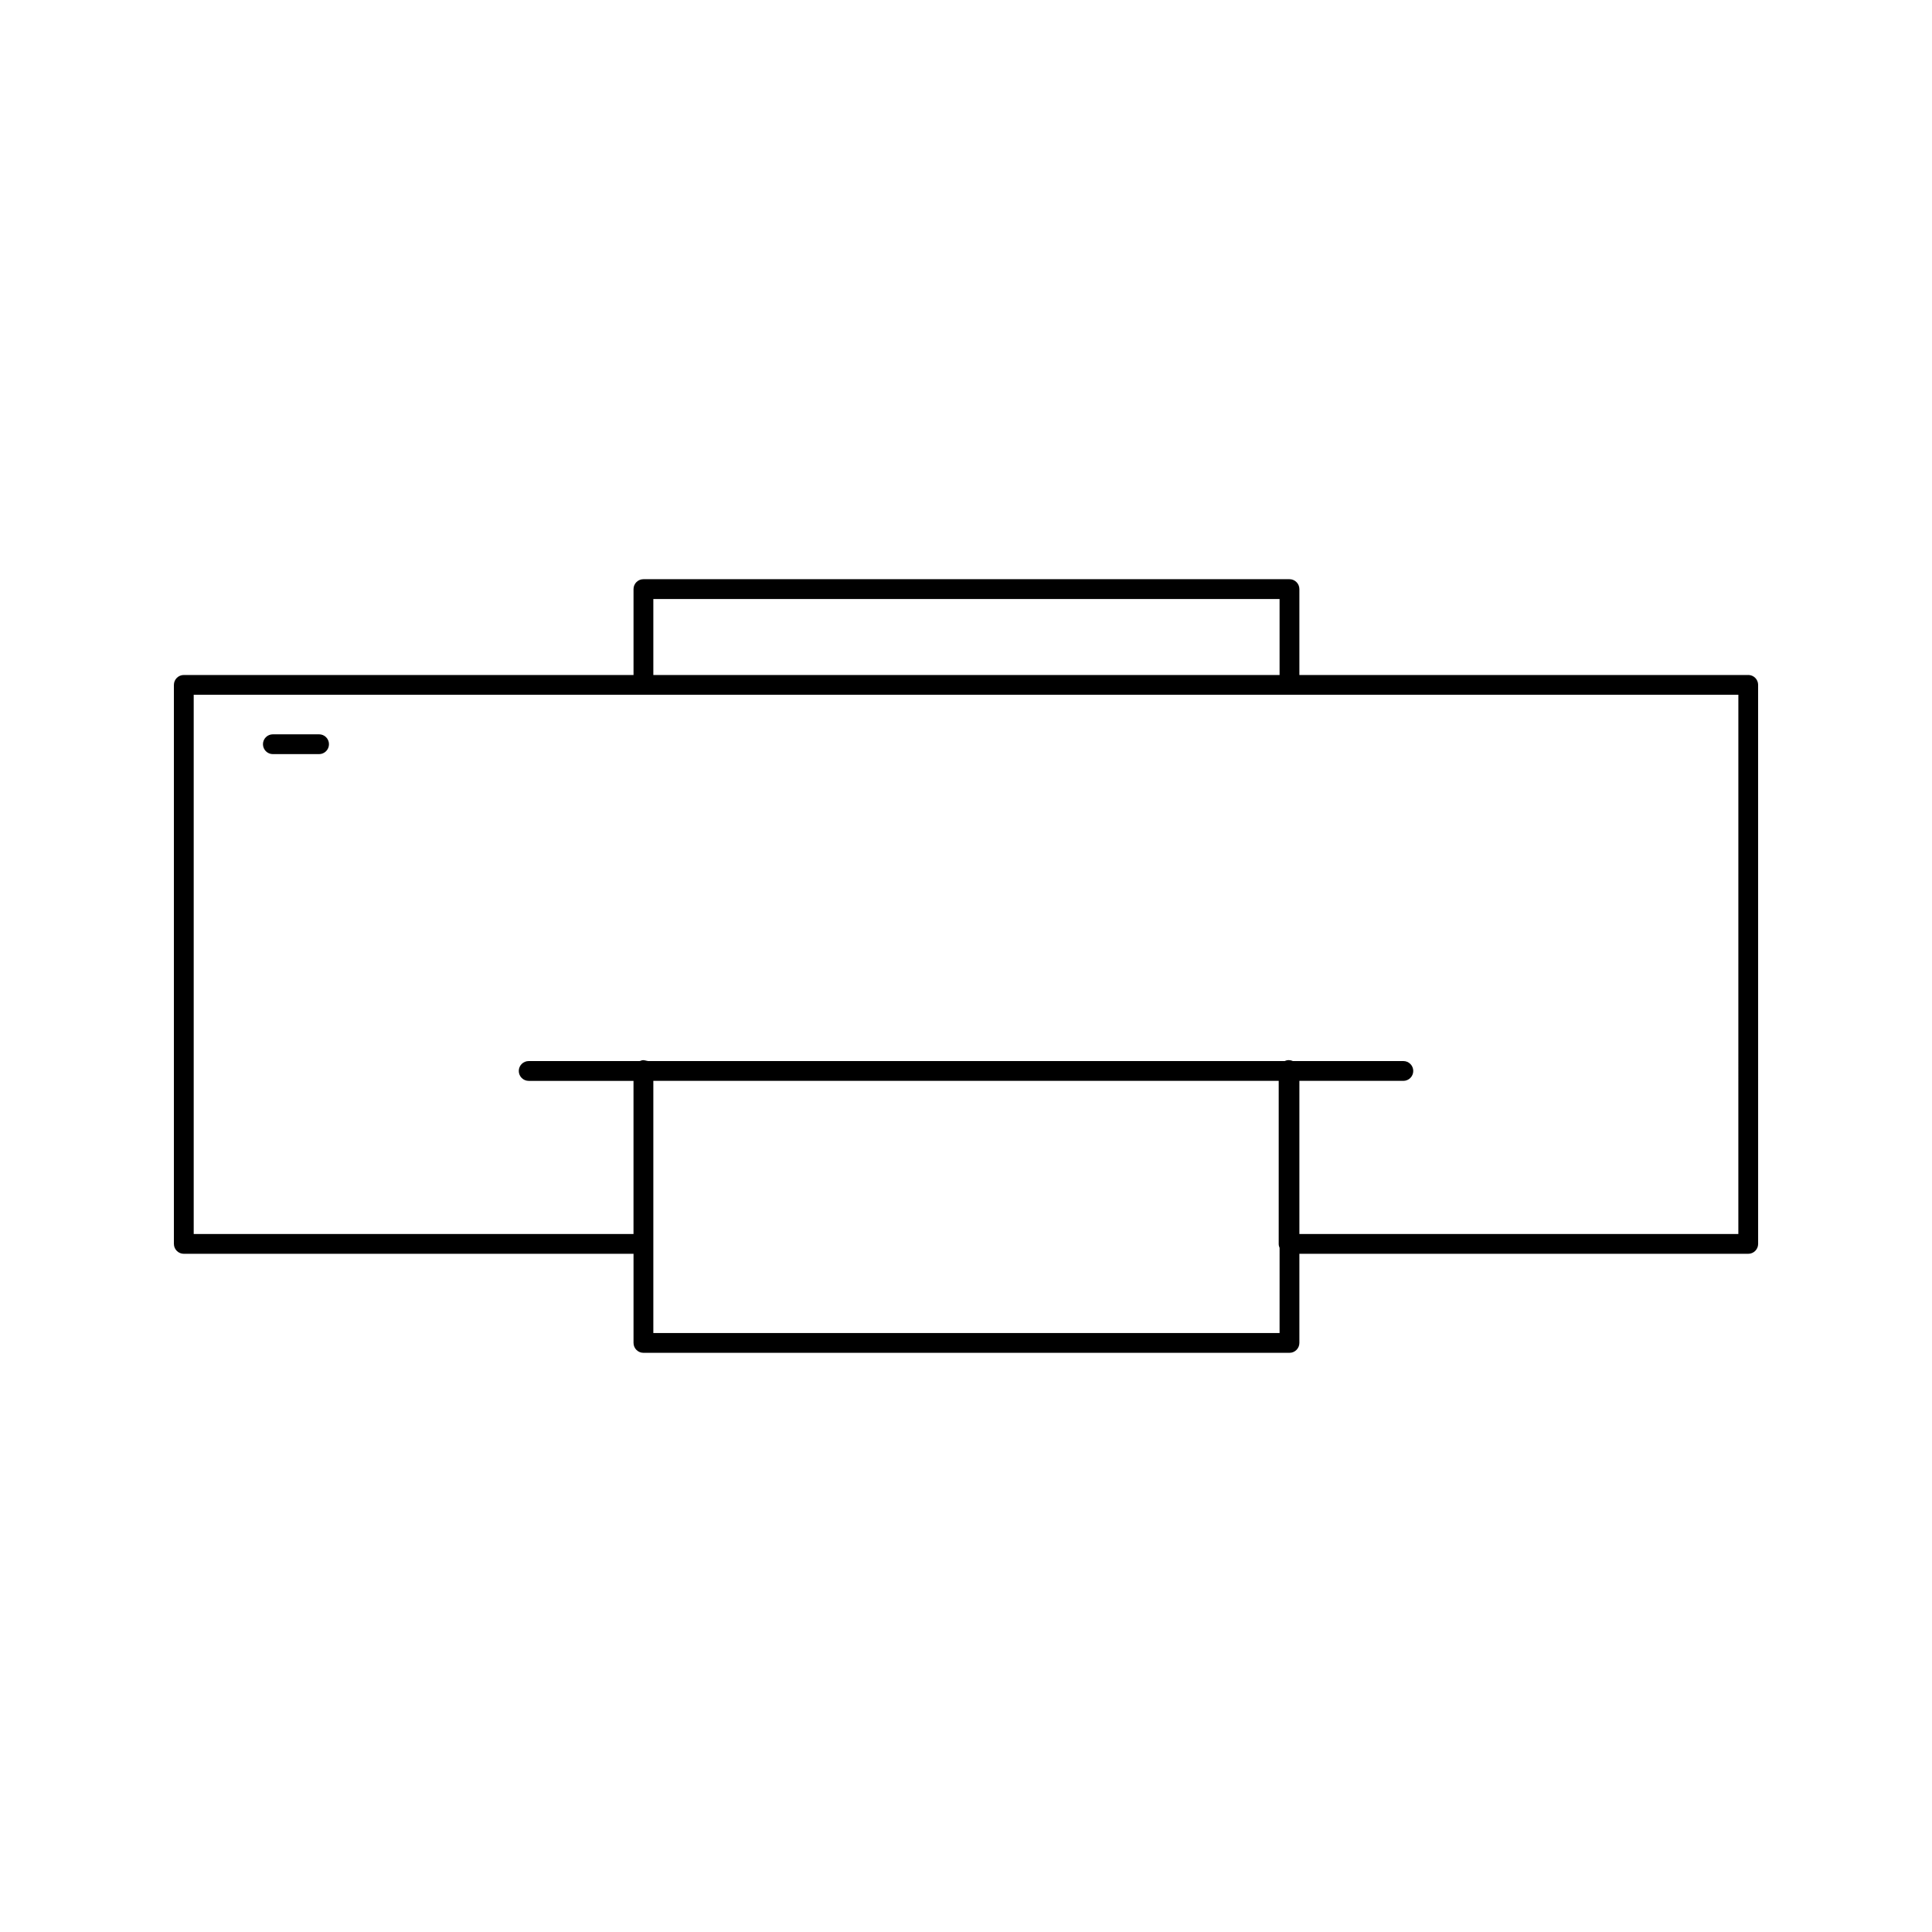 <?xml version="1.0" encoding="UTF-8"?>
<!-- Uploaded to: ICON Repo, www.iconrepo.com, Generator: ICON Repo Mixer Tools -->
<svg fill="#000000" width="800px" height="800px" version="1.1" viewBox="144 144 512 512" xmlns="http://www.w3.org/2000/svg">
 <g>
  <path d="m607.3 322.88h-118.95v-22.762c0-1.449-1.176-2.625-2.625-2.625h-171.21c-1.449 0-2.625 1.176-2.625 2.625v22.762h-119.18c-1.449 0-2.625 1.176-2.625 2.625v148.14c0 1.449 1.176 2.625 2.625 2.625h119.18v23.617c0 1.449 1.176 2.625 2.625 2.625h171.21c1.449 0 2.625-1.176 2.625-2.625v-23.617h118.95c1.449 0 2.625-1.176 2.625-2.625l-0.004-148.15c0-1.453-1.176-2.621-2.621-2.621zm-290.16-20.137h165.96v20.137h-165.96zm165.96 194.52h-165.96v-66.824h165.73v43.207c0 0.379 0.09 0.738 0.234 1.066zm121.58-26.242h-116.33v-40.582h27.551c1.449 0 2.625-1.176 2.625-2.625s-1.176-2.625-2.625-2.625h-29.273c-0.672-0.301-1.457-0.348-2.144 0h-168.77c-0.141-0.062-0.316-0.059-0.473-0.094-0.215-0.059-0.414-0.121-0.637-0.121-0.031-0.004-0.059-0.02-0.094-0.02-0.32 0-0.613 0.094-0.891 0.211-0.035 0.02-0.078 0.004-0.117 0.027h-29.395c-1.449 0-2.625 1.176-2.625 2.625 0 1.449 1.176 2.625 2.625 2.625h27.777v40.582l-116.55-0.004v-142.9h409.35z"/>
  <path d="m228.56 338.6h-12.246c-1.449 0-2.625 1.176-2.625 2.625 0 1.449 1.176 2.625 2.625 2.625h12.242c1.449 0 2.625-1.176 2.625-2.625 0.004-1.449-1.168-2.625-2.621-2.625z"/>
 </g>
</svg>